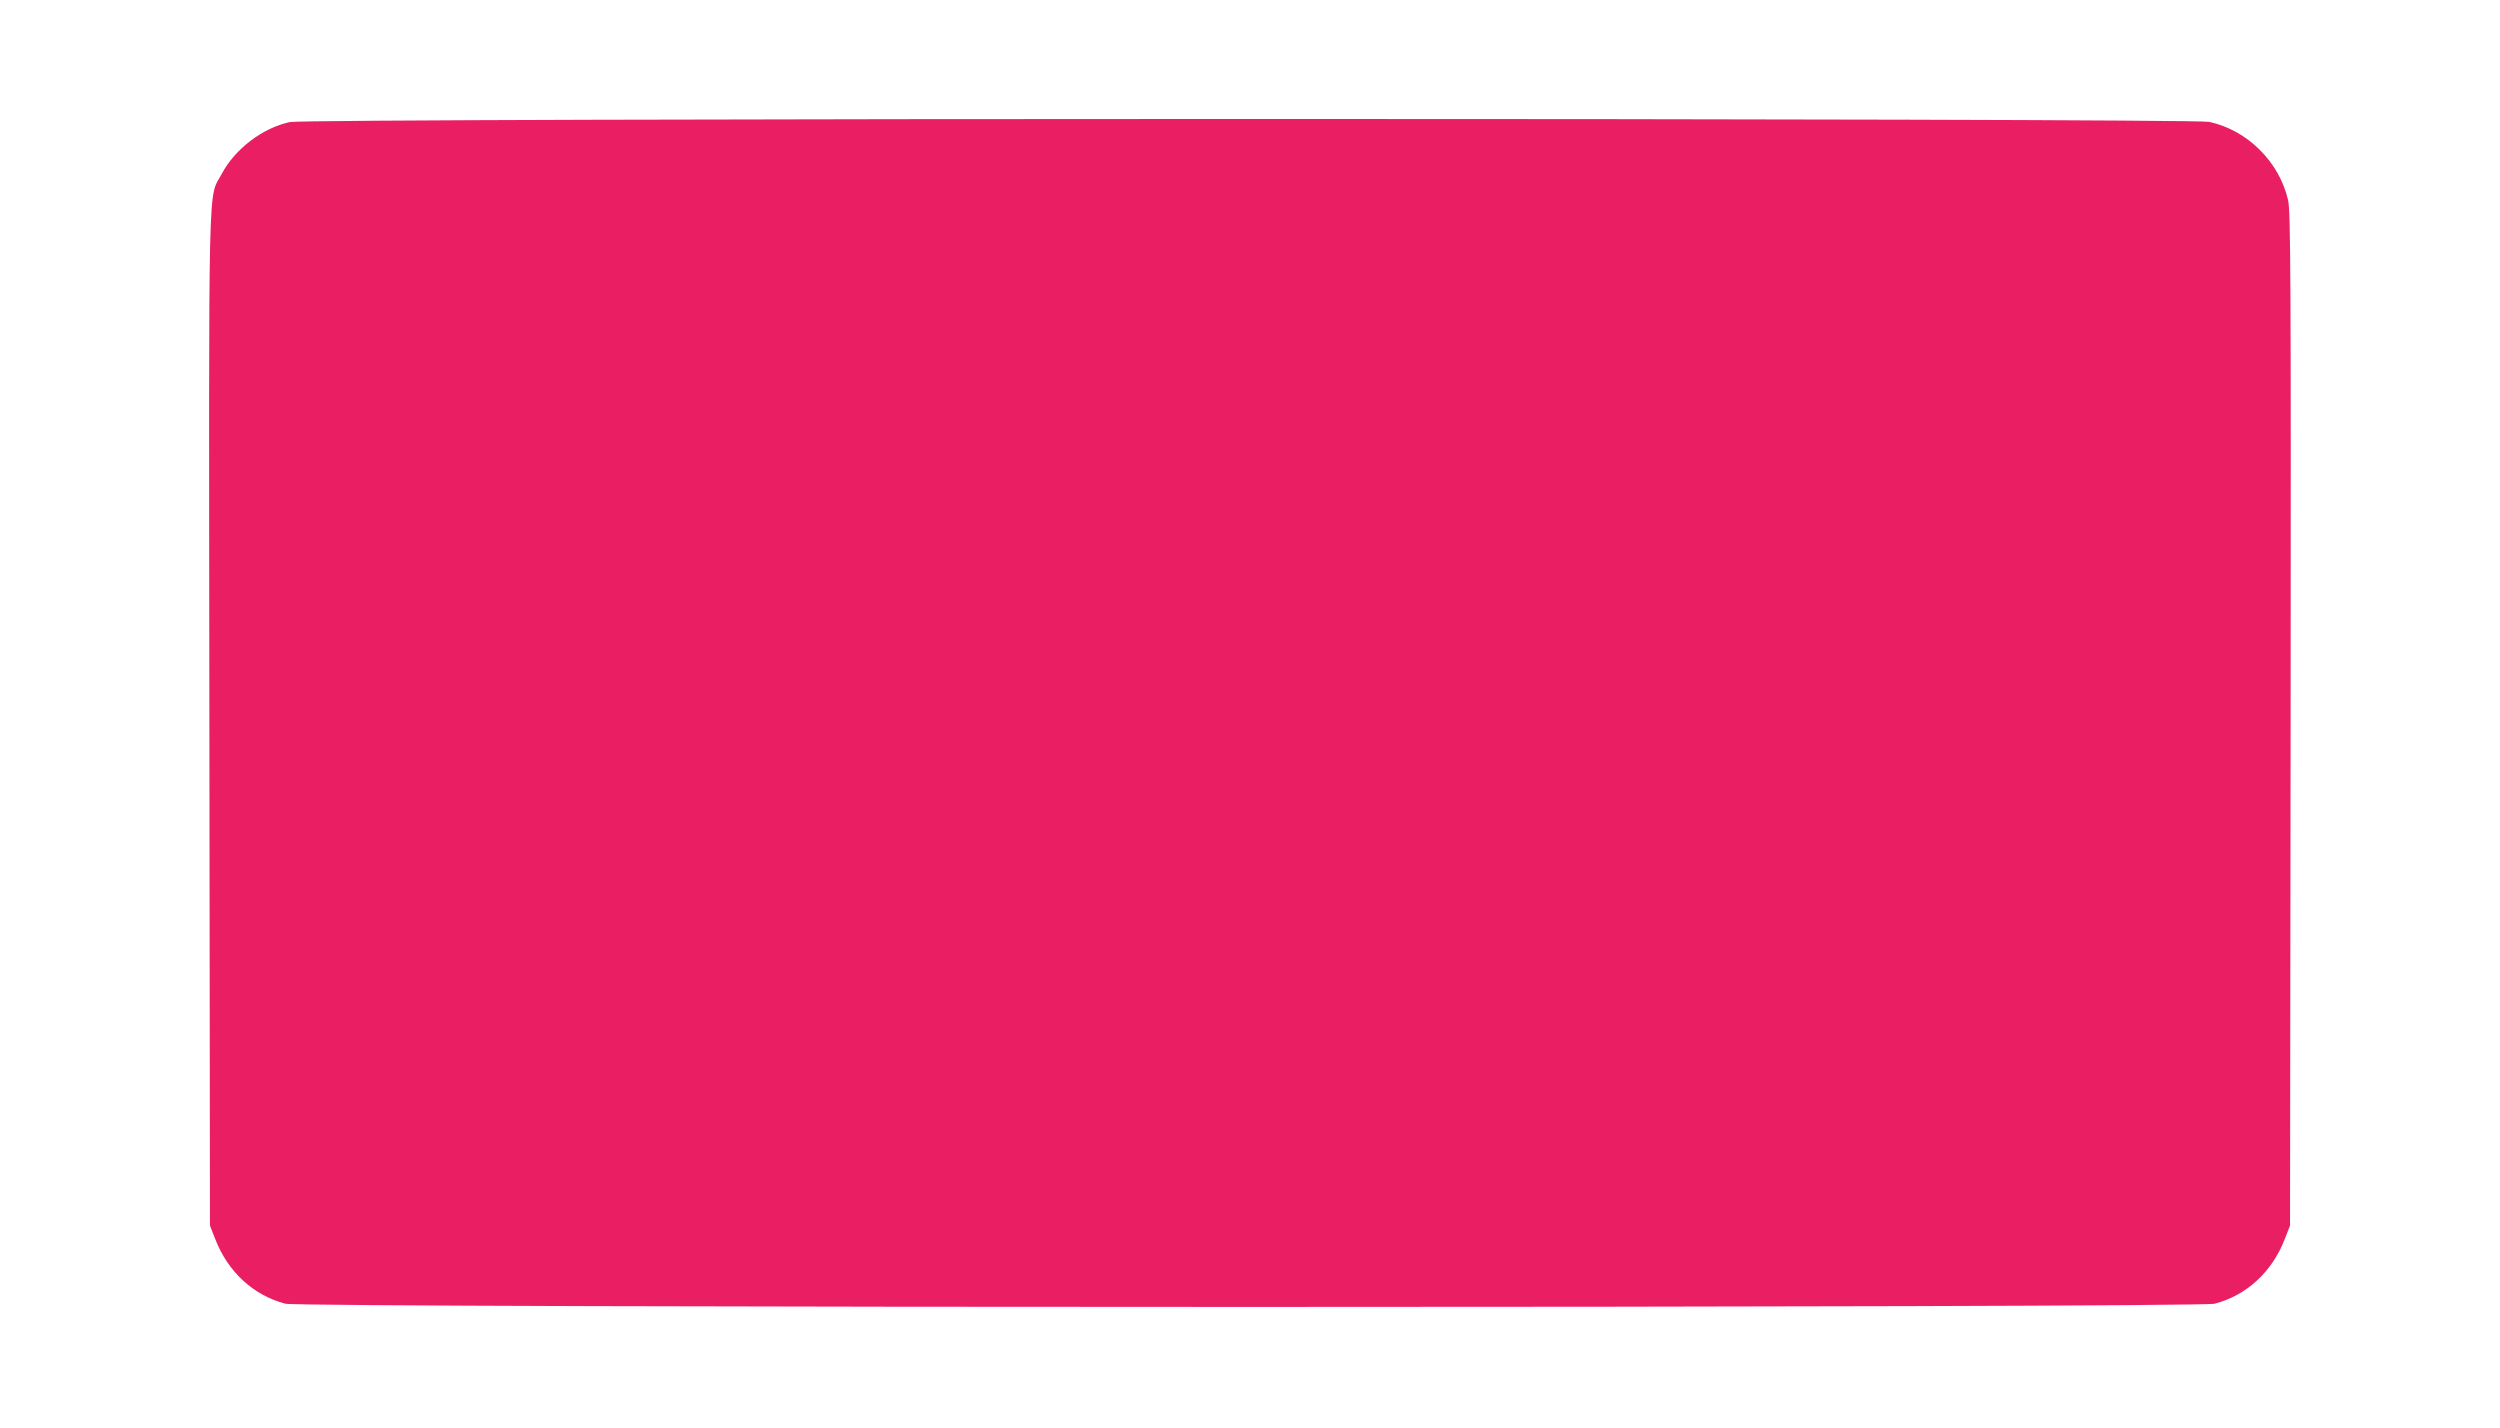<?xml version="1.0" standalone="no"?>
<!DOCTYPE svg PUBLIC "-//W3C//DTD SVG 20010904//EN"
 "http://www.w3.org/TR/2001/REC-SVG-20010904/DTD/svg10.dtd">
<svg version="1.0" xmlns="http://www.w3.org/2000/svg"
 width="1280pt" height="731pt" viewBox="0 0 1280 731"
 preserveAspectRatio="xMidYMid meet">
<g transform="translate(0,731) scale(0.1,-0.1)"
fill="#e91e63" stroke="none">
<path d="M1484 6685 c-140 -30 -281 -138 -348 -264 -72 -137 -67 85 -64 -2793
l3 -2593 27 -69 c65 -168 195 -288 359 -331 81 -22 9797 -22 9878 0 164 43
294 163 359 331 l27 69 3 2593 c2 2273 0 2601 -13 2657 -45 197 -209 359 -404
401 -96 20 -9733 20 -9827 -1z"/>
</g>
</svg>

